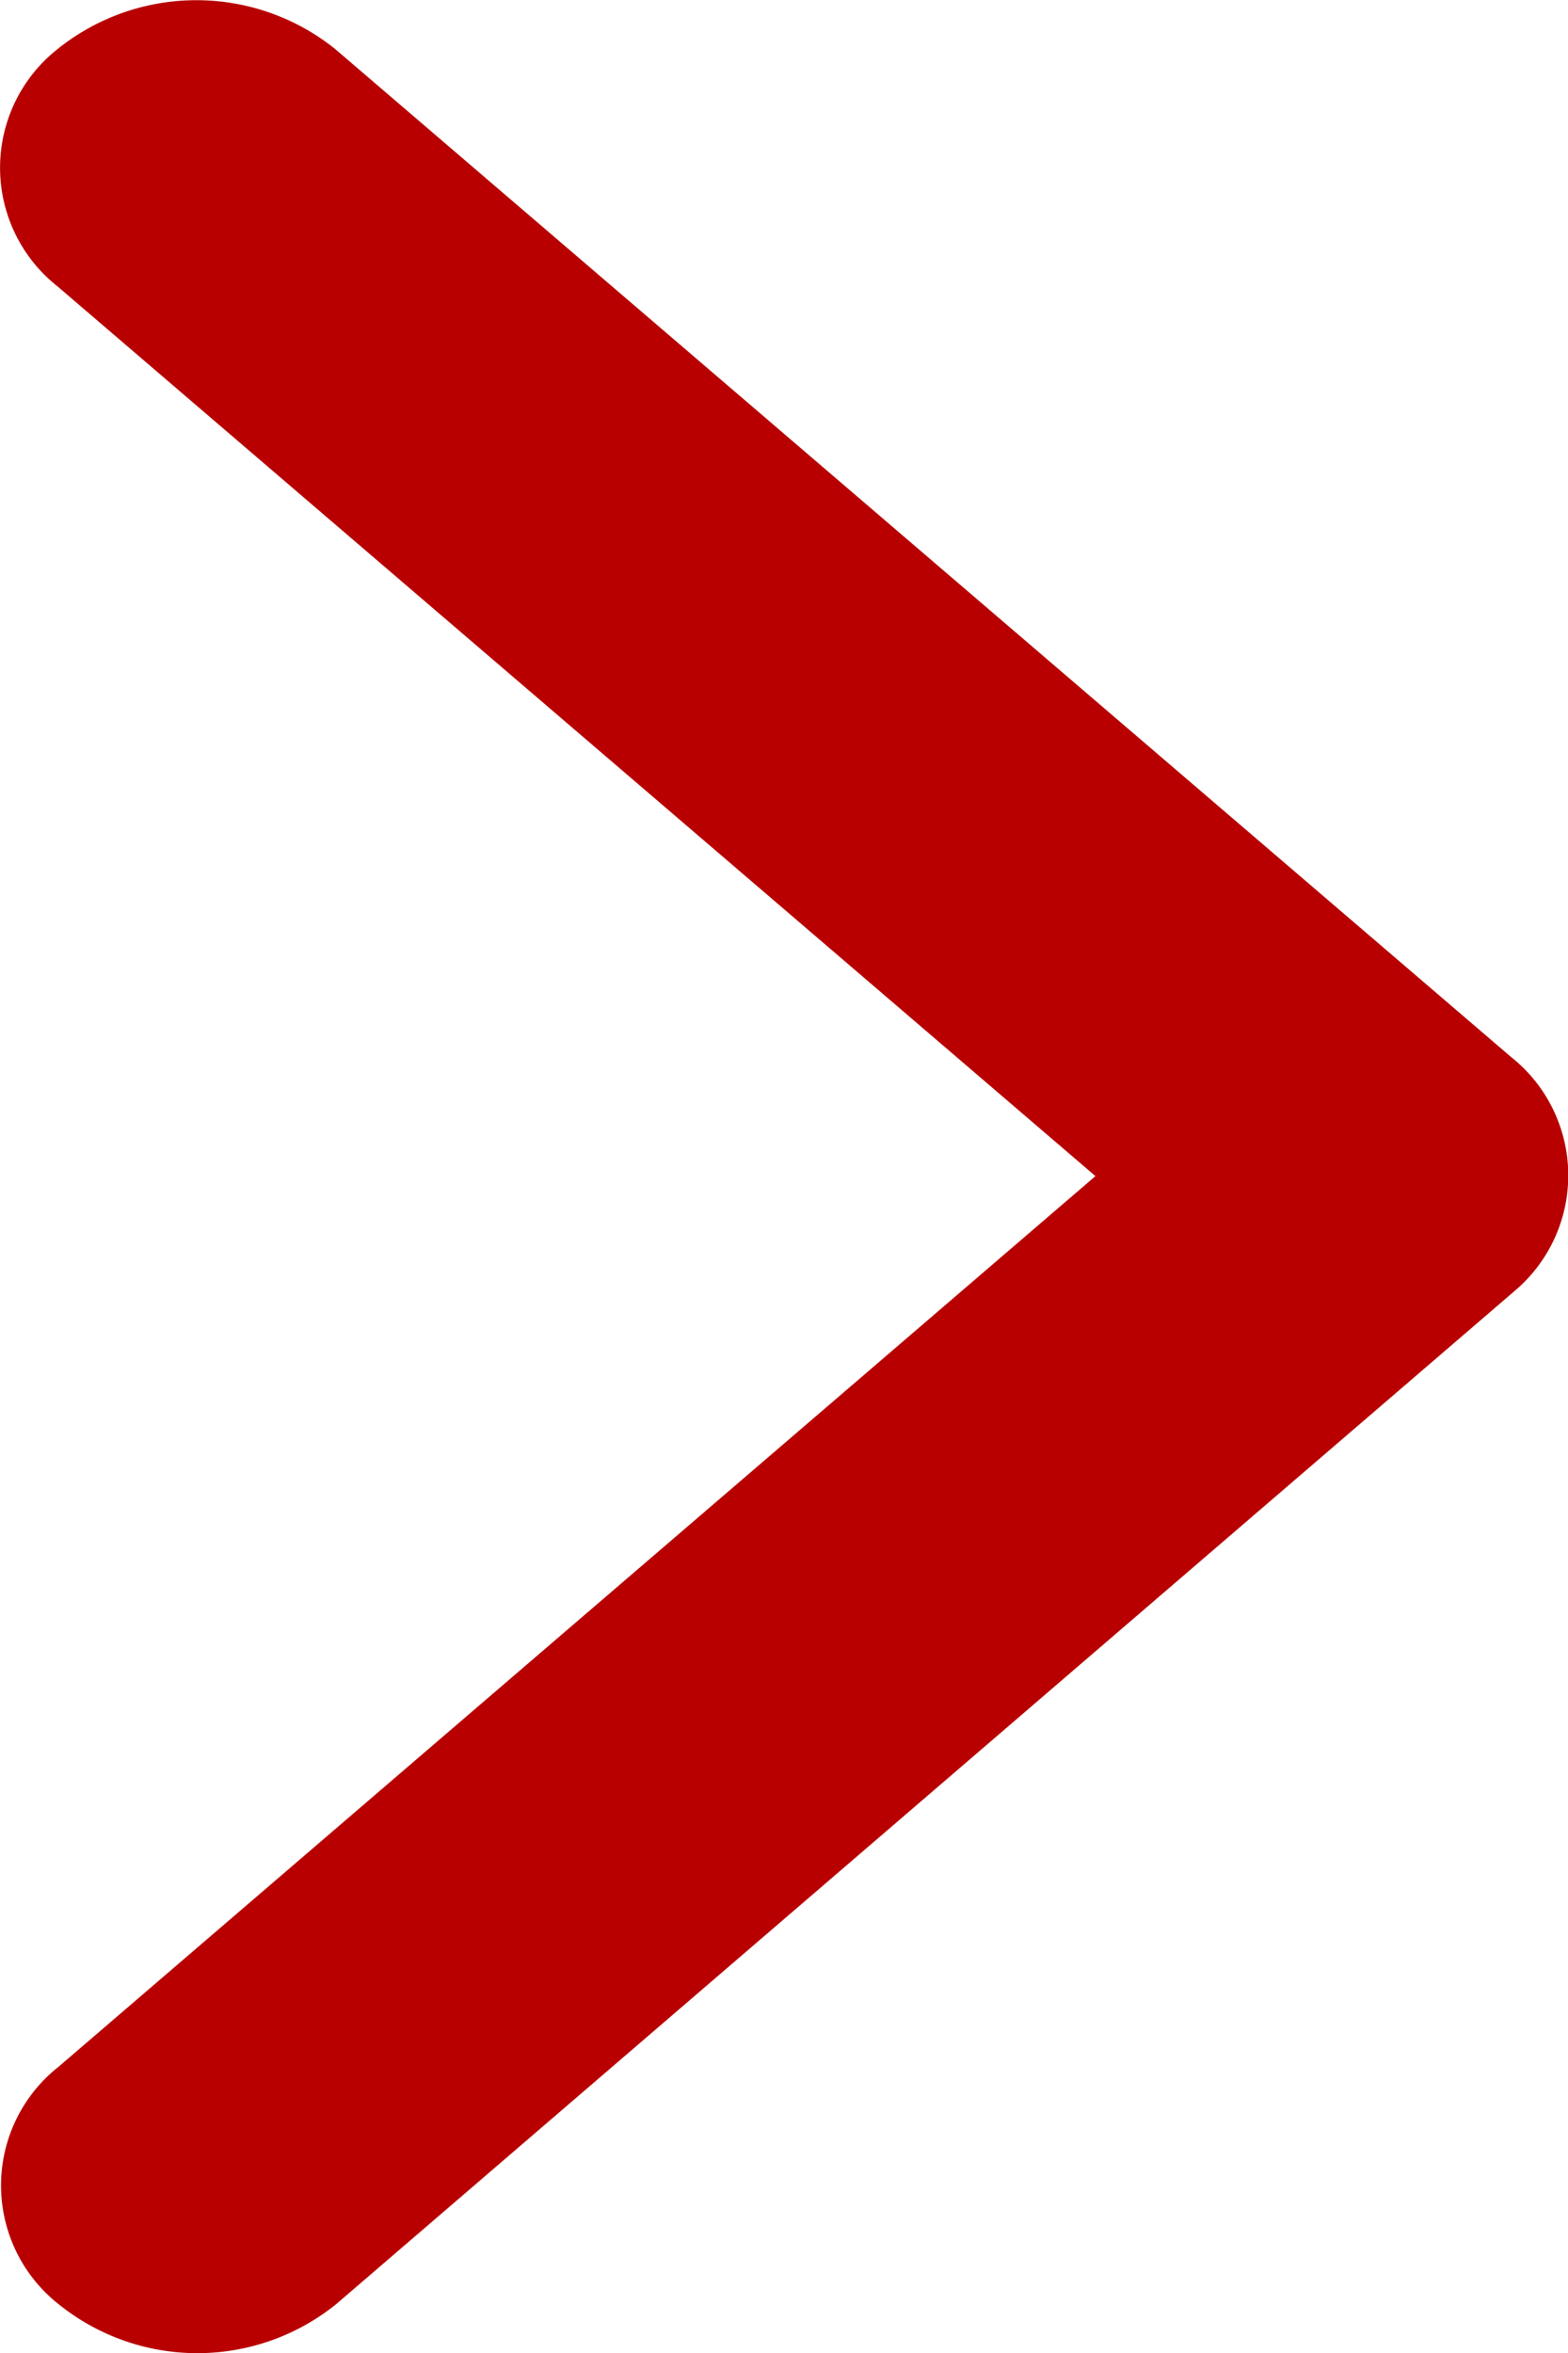 <svg xmlns="http://www.w3.org/2000/svg" width="8" height="12" viewBox="0 0 8 12">
  <path id="Icon_ionic-ios-arrow-forward" data-name="Icon ionic-ios-arrow-forward" d="M16.835,12.194,11.54,7.657a.771.771,0,0,1,0-1.211,1.131,1.131,0,0,1,1.416,0l6,5.141a.771.771,0,0,1,.029,1.183l-6.024,5.177a1.128,1.128,0,0,1-1.416,0,.771.771,0,0,1,0-1.211Z" transform="translate(-11.246 -6.196)" fill="#b80000"/>
</svg>
